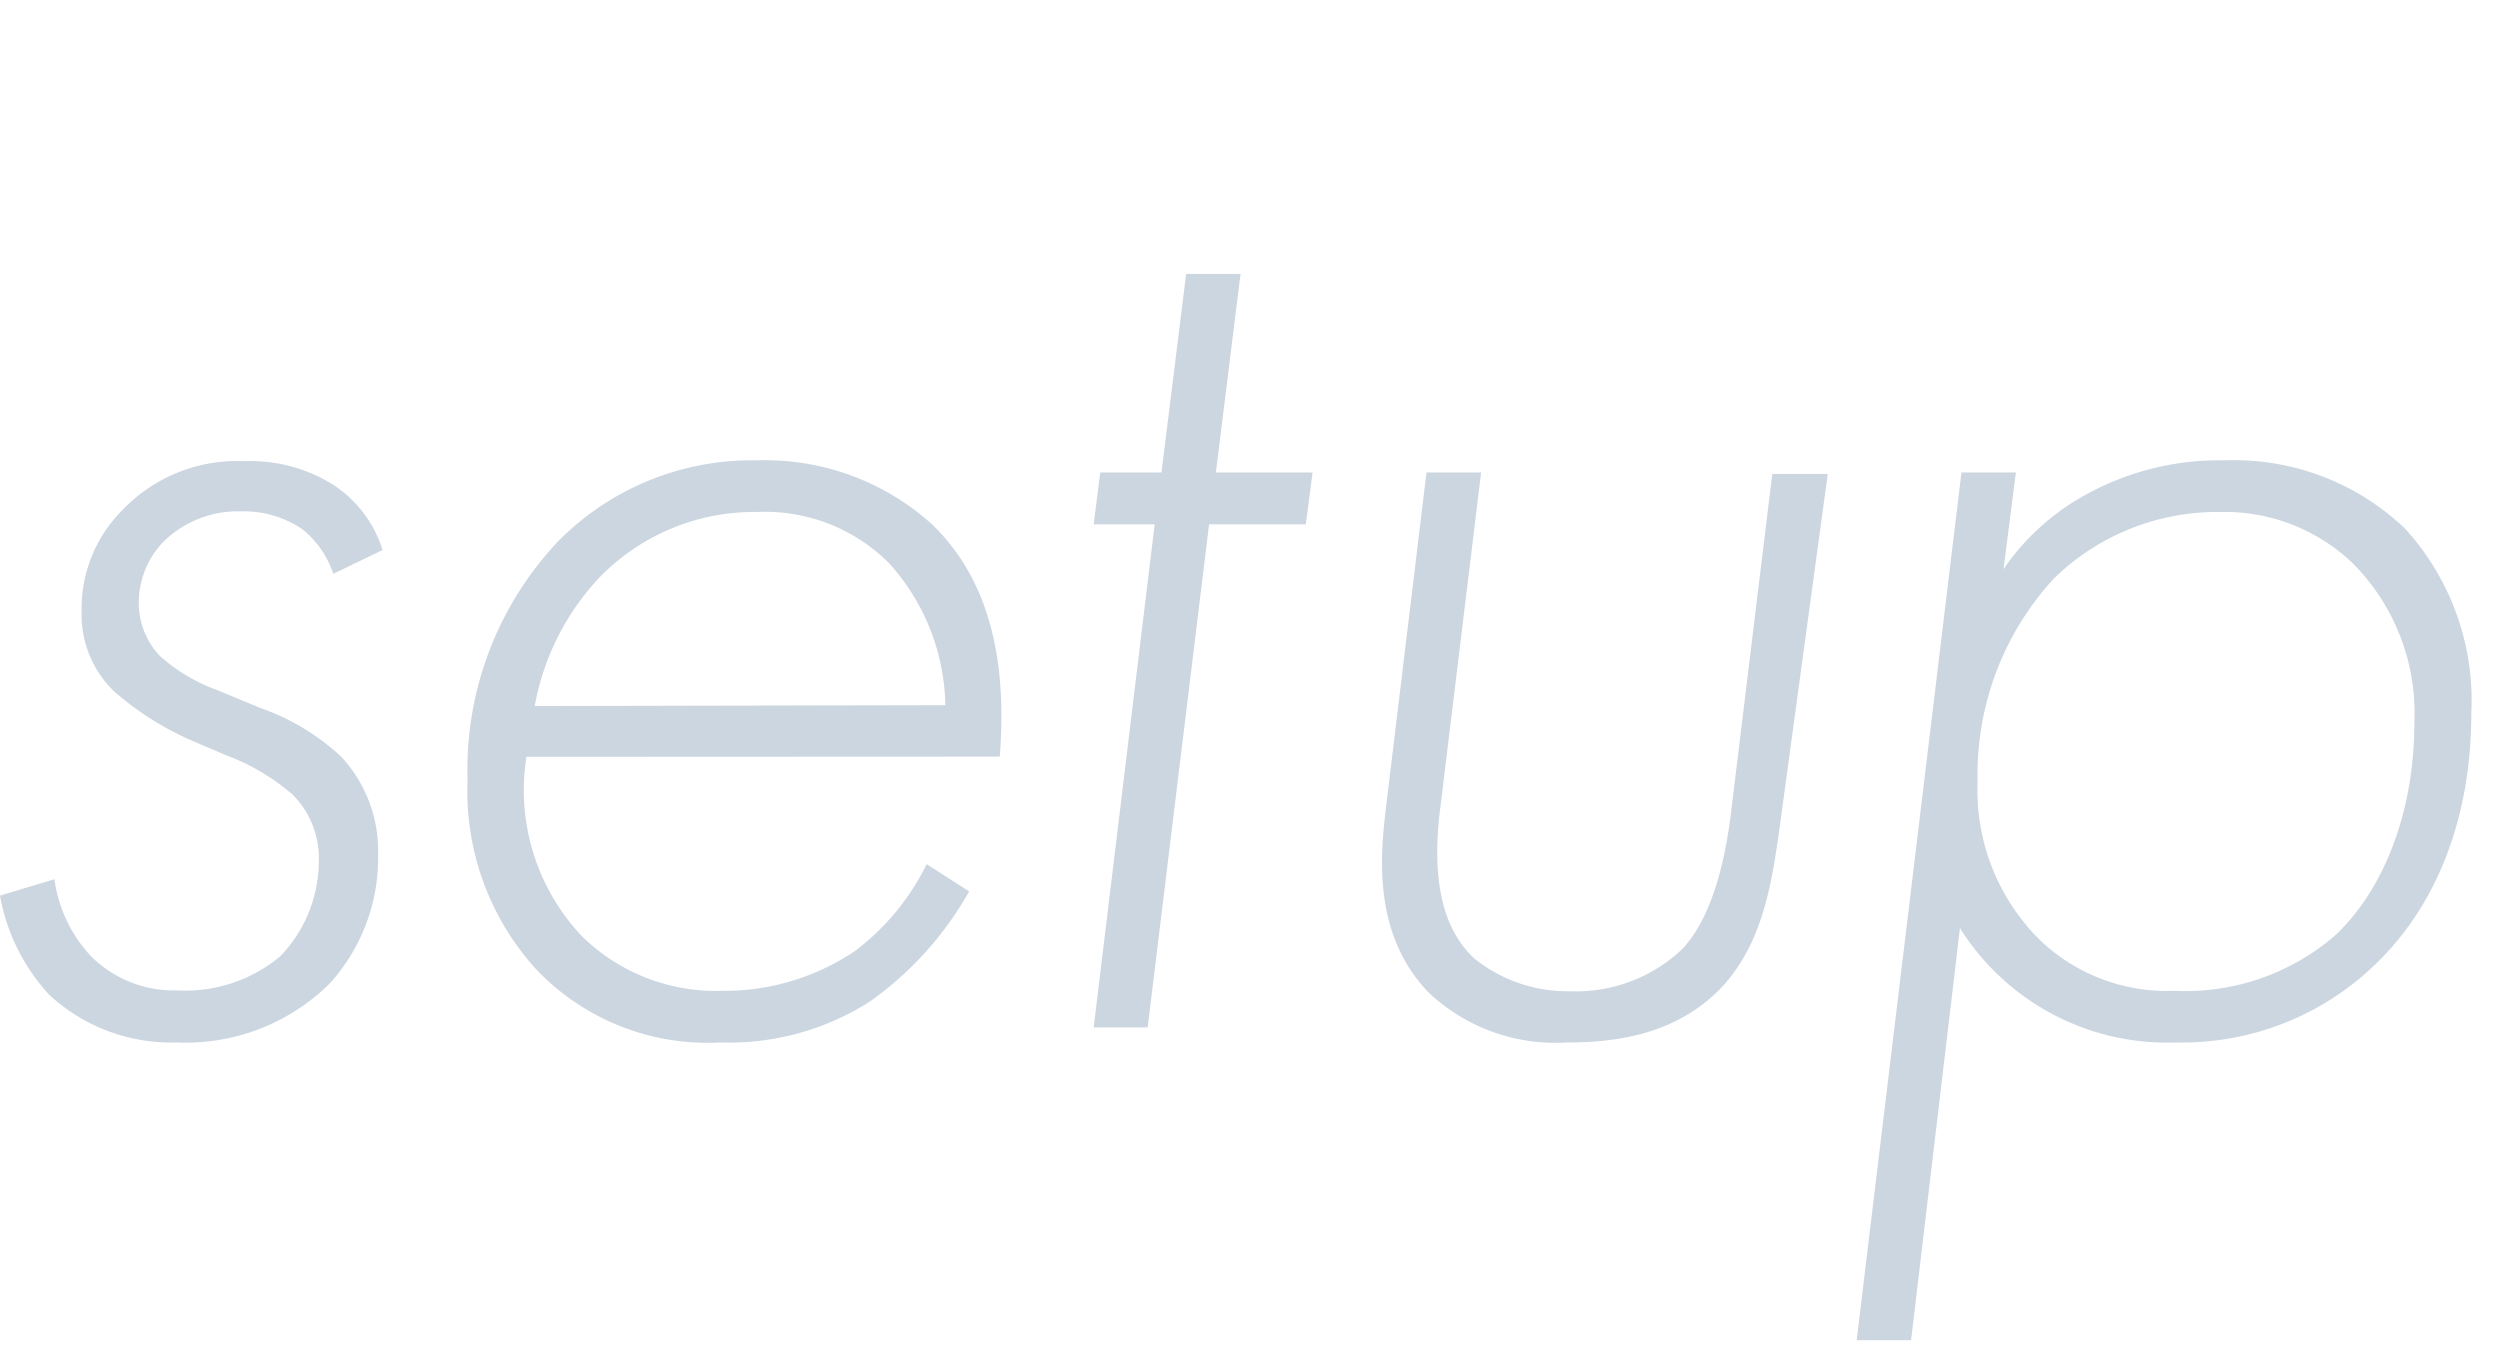 <svg height="64" viewBox="0 0 117.63 64" width="117.63" xmlns="http://www.w3.org/2000/svg"><g fill="#ccd6e0"><path d="m15.68 27a4.47 4.47 0 0 0 -1.47-2.11 4.92 4.92 0 0 0 -2.88-.83 5 5 0 0 0 -3.65 1.44 4.14 4.14 0 0 0 -1.15 2.88 3.61 3.61 0 0 0 1 2.49 8.25 8.25 0 0 0 2.69 1.6l2 .83a10.84 10.84 0 0 1 3.84 2.31 6.51 6.51 0 0 1 1.73 4.61 8.78 8.78 0 0 1 -2.3 6.08 9.63 9.63 0 0 1 -7.17 2.75 8.45 8.45 0 0 1 -6-2.24 9.25 9.25 0 0 1 -2.32-4.67l2.56-.77a6.61 6.61 0 0 0 1.73 3.63 5.53 5.53 0 0 0 4.09 1.6 6.94 6.94 0 0 0 4.8-1.6 6.46 6.46 0 0 0 1.82-4.46 4.23 4.23 0 0 0 -1.22-3.14 10.22 10.22 0 0 0 -3.13-1.86l-1.5-.64a14.09 14.09 0 0 1 -3.77-2.36 5 5 0 0 1 -1.54-3.78 6.55 6.55 0 0 1 1.92-4.76 7.46 7.46 0 0 1 5.76-2.3 7.29 7.29 0 0 1 4.22 1.15 5.66 5.66 0 0 1 2.26 3.03z"/><path d="m24.77 35.61a10 10 0 0 0 2.62 8.45 9 9 0 0 0 6.61 2.56 11 11 0 0 0 6.21-1.86 11.38 11.38 0 0 0 3.39-4.1l2 1.28a15.84 15.84 0 0 1 -4.68 5.19 12.3 12.3 0 0 1 -7 1.92 11.14 11.14 0 0 1 -8.71-3.46 12.47 12.47 0 0 1 -3.21-8.89 15.63 15.63 0 0 1 4.3-11.27 12.81 12.81 0 0 1 9.35-3.77 11.7 11.7 0 0 1 8.19 3c2.94 2.81 3.52 6.91 3.2 10.94zm19.71-2.43a10.21 10.21 0 0 0 -2.63-6.66 8.22 8.22 0 0 0 -6.2-2.43 10.14 10.14 0 0 0 -7.49 3.13 11.9 11.9 0 0 0 -3 6z"/><path d="m56.89 24.67-2.89 23.67h-2.54l2.87-23.67h-2.87l.31-2.44h2.88l1.16-9.34h2.56l-1.16 9.34h4.55l-.32 2.44z"/><path d="m69.69 22.23-1.92 15.77c-.38 3-.06 5.56 1.6 7.1a7 7 0 0 0 4.48 1.54 7.27 7.27 0 0 0 5.32-2c.83-.9 1.85-2.69 2.3-6.59l1.92-15.75h2.61l-2.23 16.38c-.38 2.75-.77 5.5-2.62 7.62-2.24 2.49-5.38 2.75-7.42 2.75a8.68 8.68 0 0 1 -6.53-2.37c-2.63-2.75-2.24-6.46-2-8.58l1.92-15.87z"/><path d="m89.92 63.06h-2.56l4.93-40.83h2.56l-.58 4.55a11.2 11.2 0 0 1 3.9-3.52 13 13 0 0 1 6.53-1.6 11.64 11.64 0 0 1 8.45 3.2 12 12 0 0 1 3.13 8.7c0 5.18-1.79 9.15-4.41 11.71a13.07 13.07 0 0 1 -9.47 3.78 11.51 11.51 0 0 1 -10.18-5.38zm19.9-19c2.24-2.05 3.78-5.7 3.78-10.05a10 10 0 0 0 -2.88-7.49 8.73 8.73 0 0 0 -6.27-2.43 11 11 0 0 0 -7.81 3.13 13.61 13.61 0 0 0 -3.59 9.54 9.92 9.92 0 0 0 2.88 7.42 8.65 8.65 0 0 0 6.4 2.44 10.77 10.77 0 0 0 7.49-2.56z"/></g></svg>